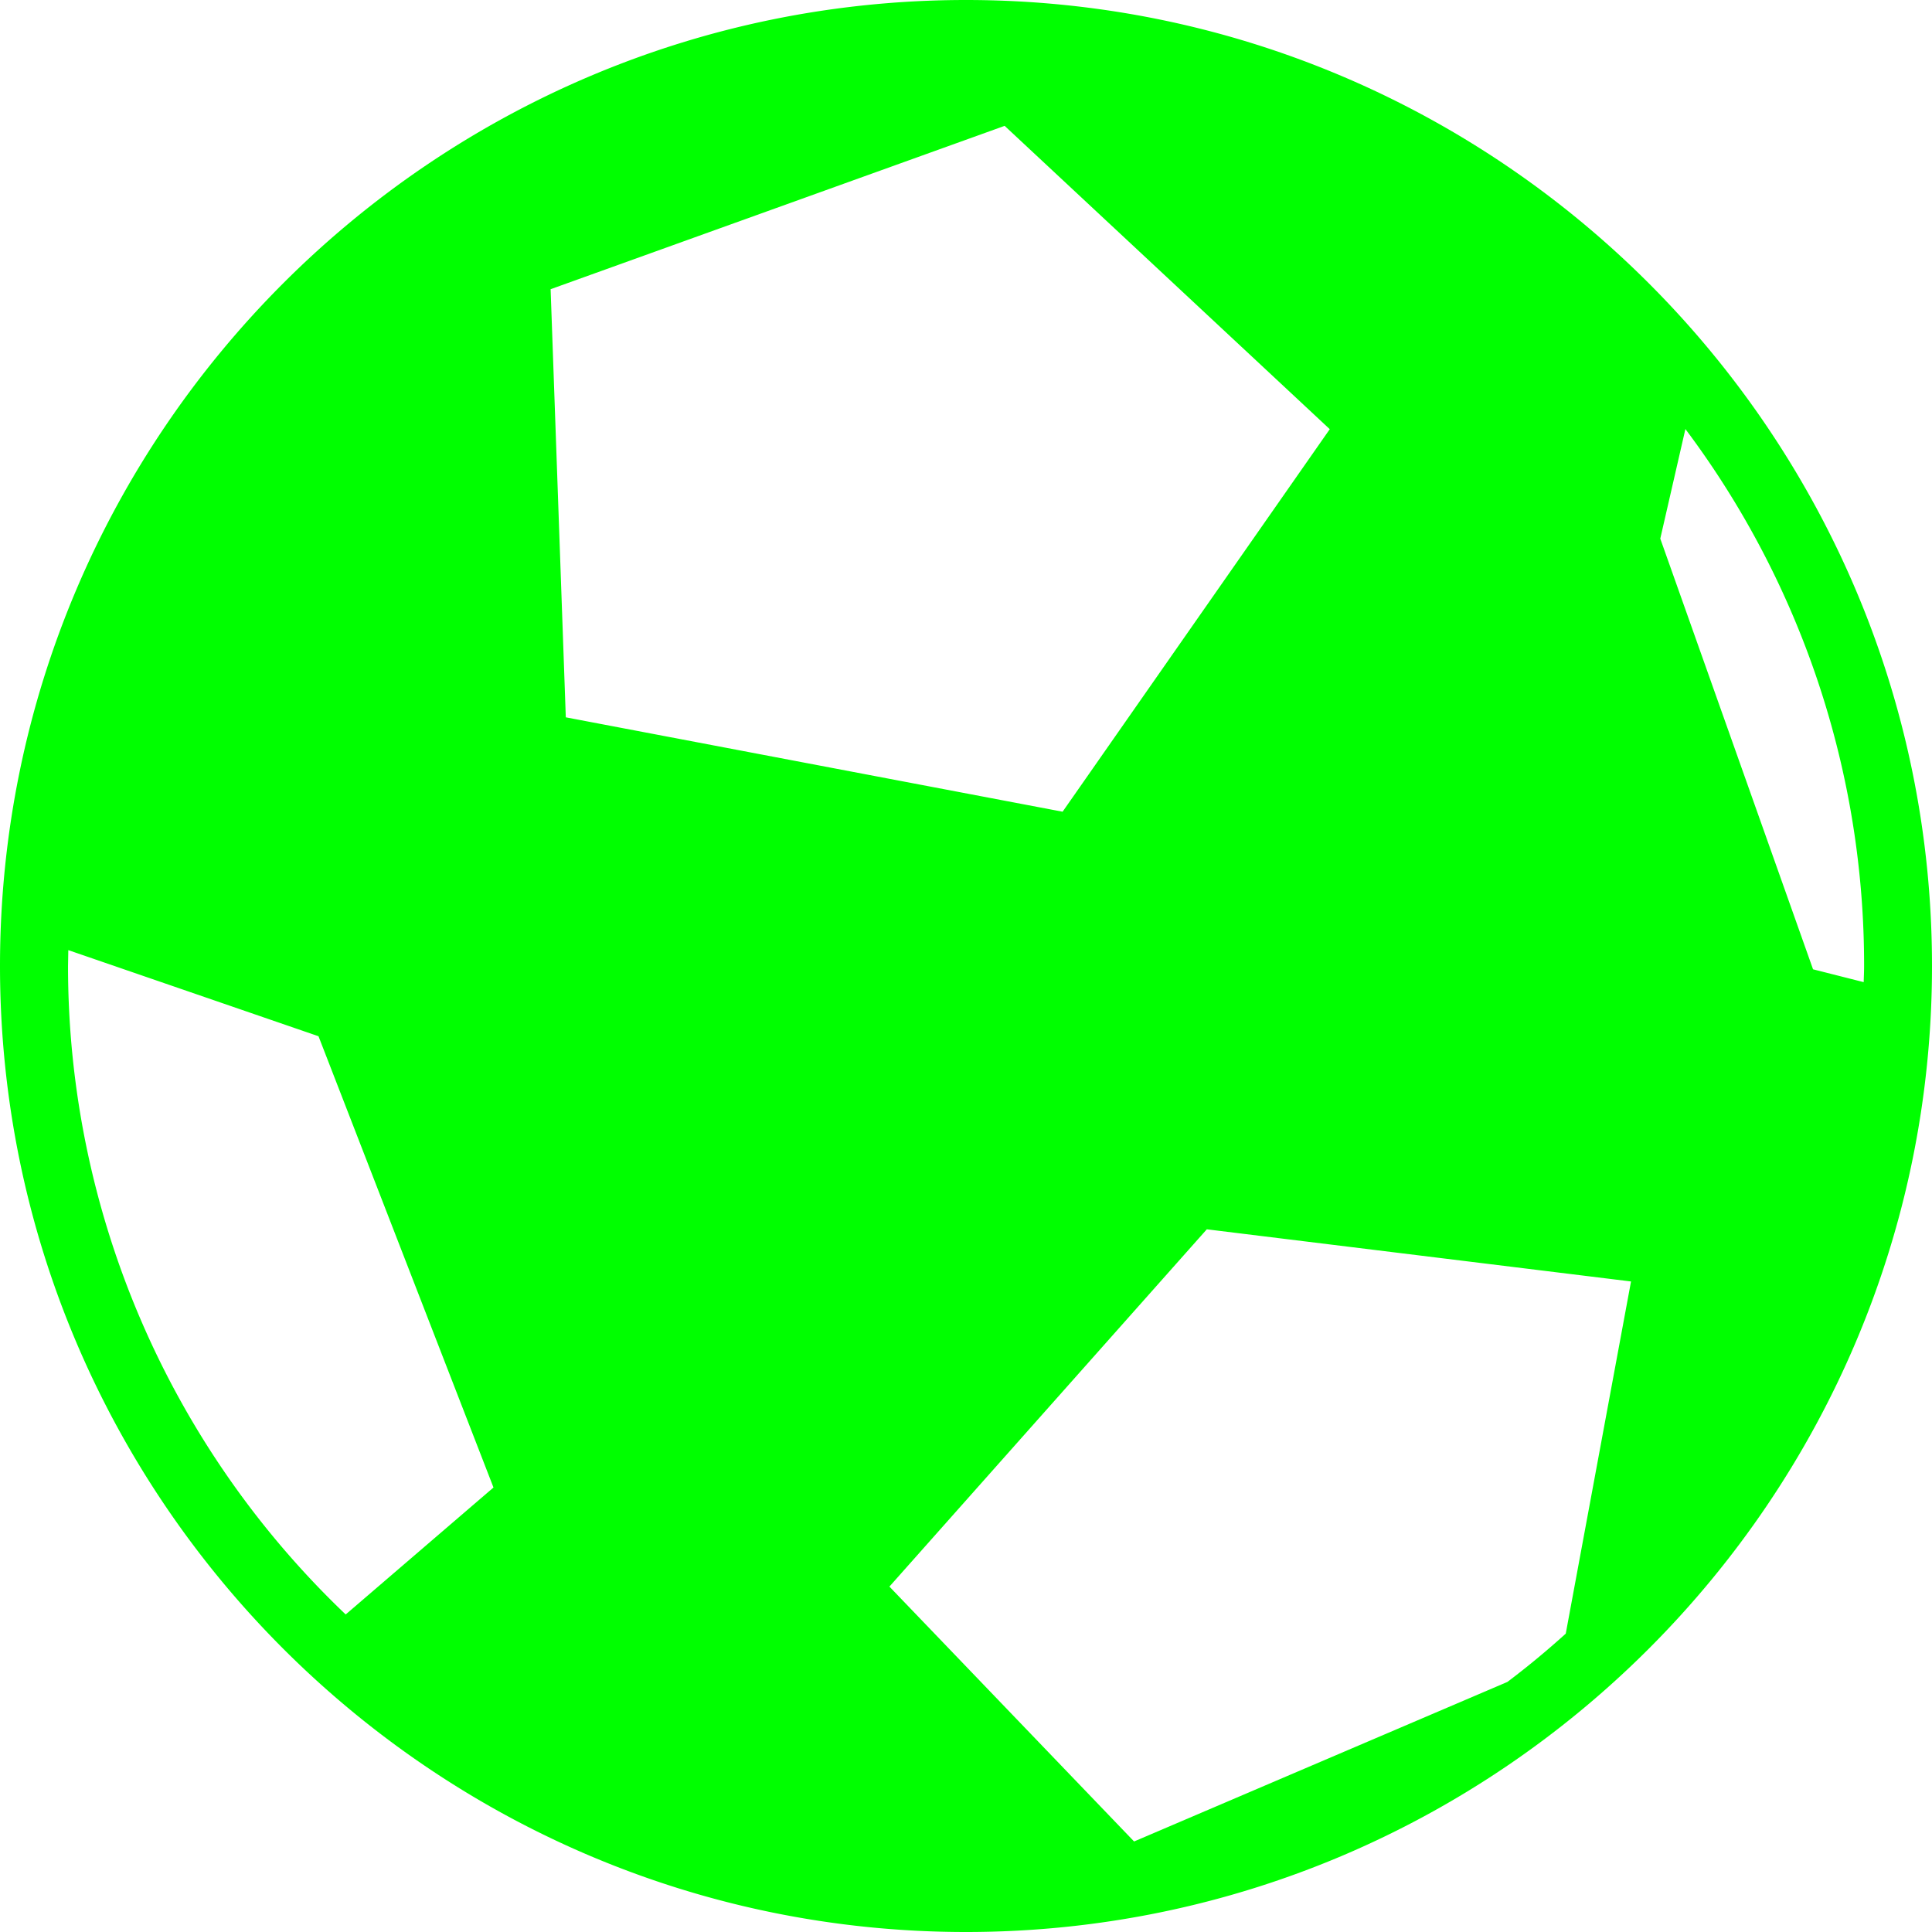 <svg xmlns:xlink="http://www.w3.org/1999/xlink"  data-v-8132fb09="" xmlns="http://www.w3.org/2000/svg" width="14" height="14" fill="#00FF00" class="h-full w-full"><path d="M7 0C3.14 0 0 3.14 0 7s3.14 7 7 7 7-3.14 7-7-3.14-7-7-7ZM2.505 11.699A6.488 6.488 0 0 1 .493 7l.002-.115 1.813.624 1.268 3.27-1.071.92Zm1.484-9.603L7.28.912 9.636 3.11 7.7 5.882 4.1 5.198l-.11-3.102Zm7.357 9.742c-.136.123-.277.24-.423.35l-2.705 1.156-1.773-1.847 2.3-2.589 3.074.378-.473 2.552Zm.867-8.729A6.473 6.473 0 0 1 13.508 7c0 .04-.002.078-.003.117l-.367-.093-1.107-3.121.182-.794Z"></path></svg>